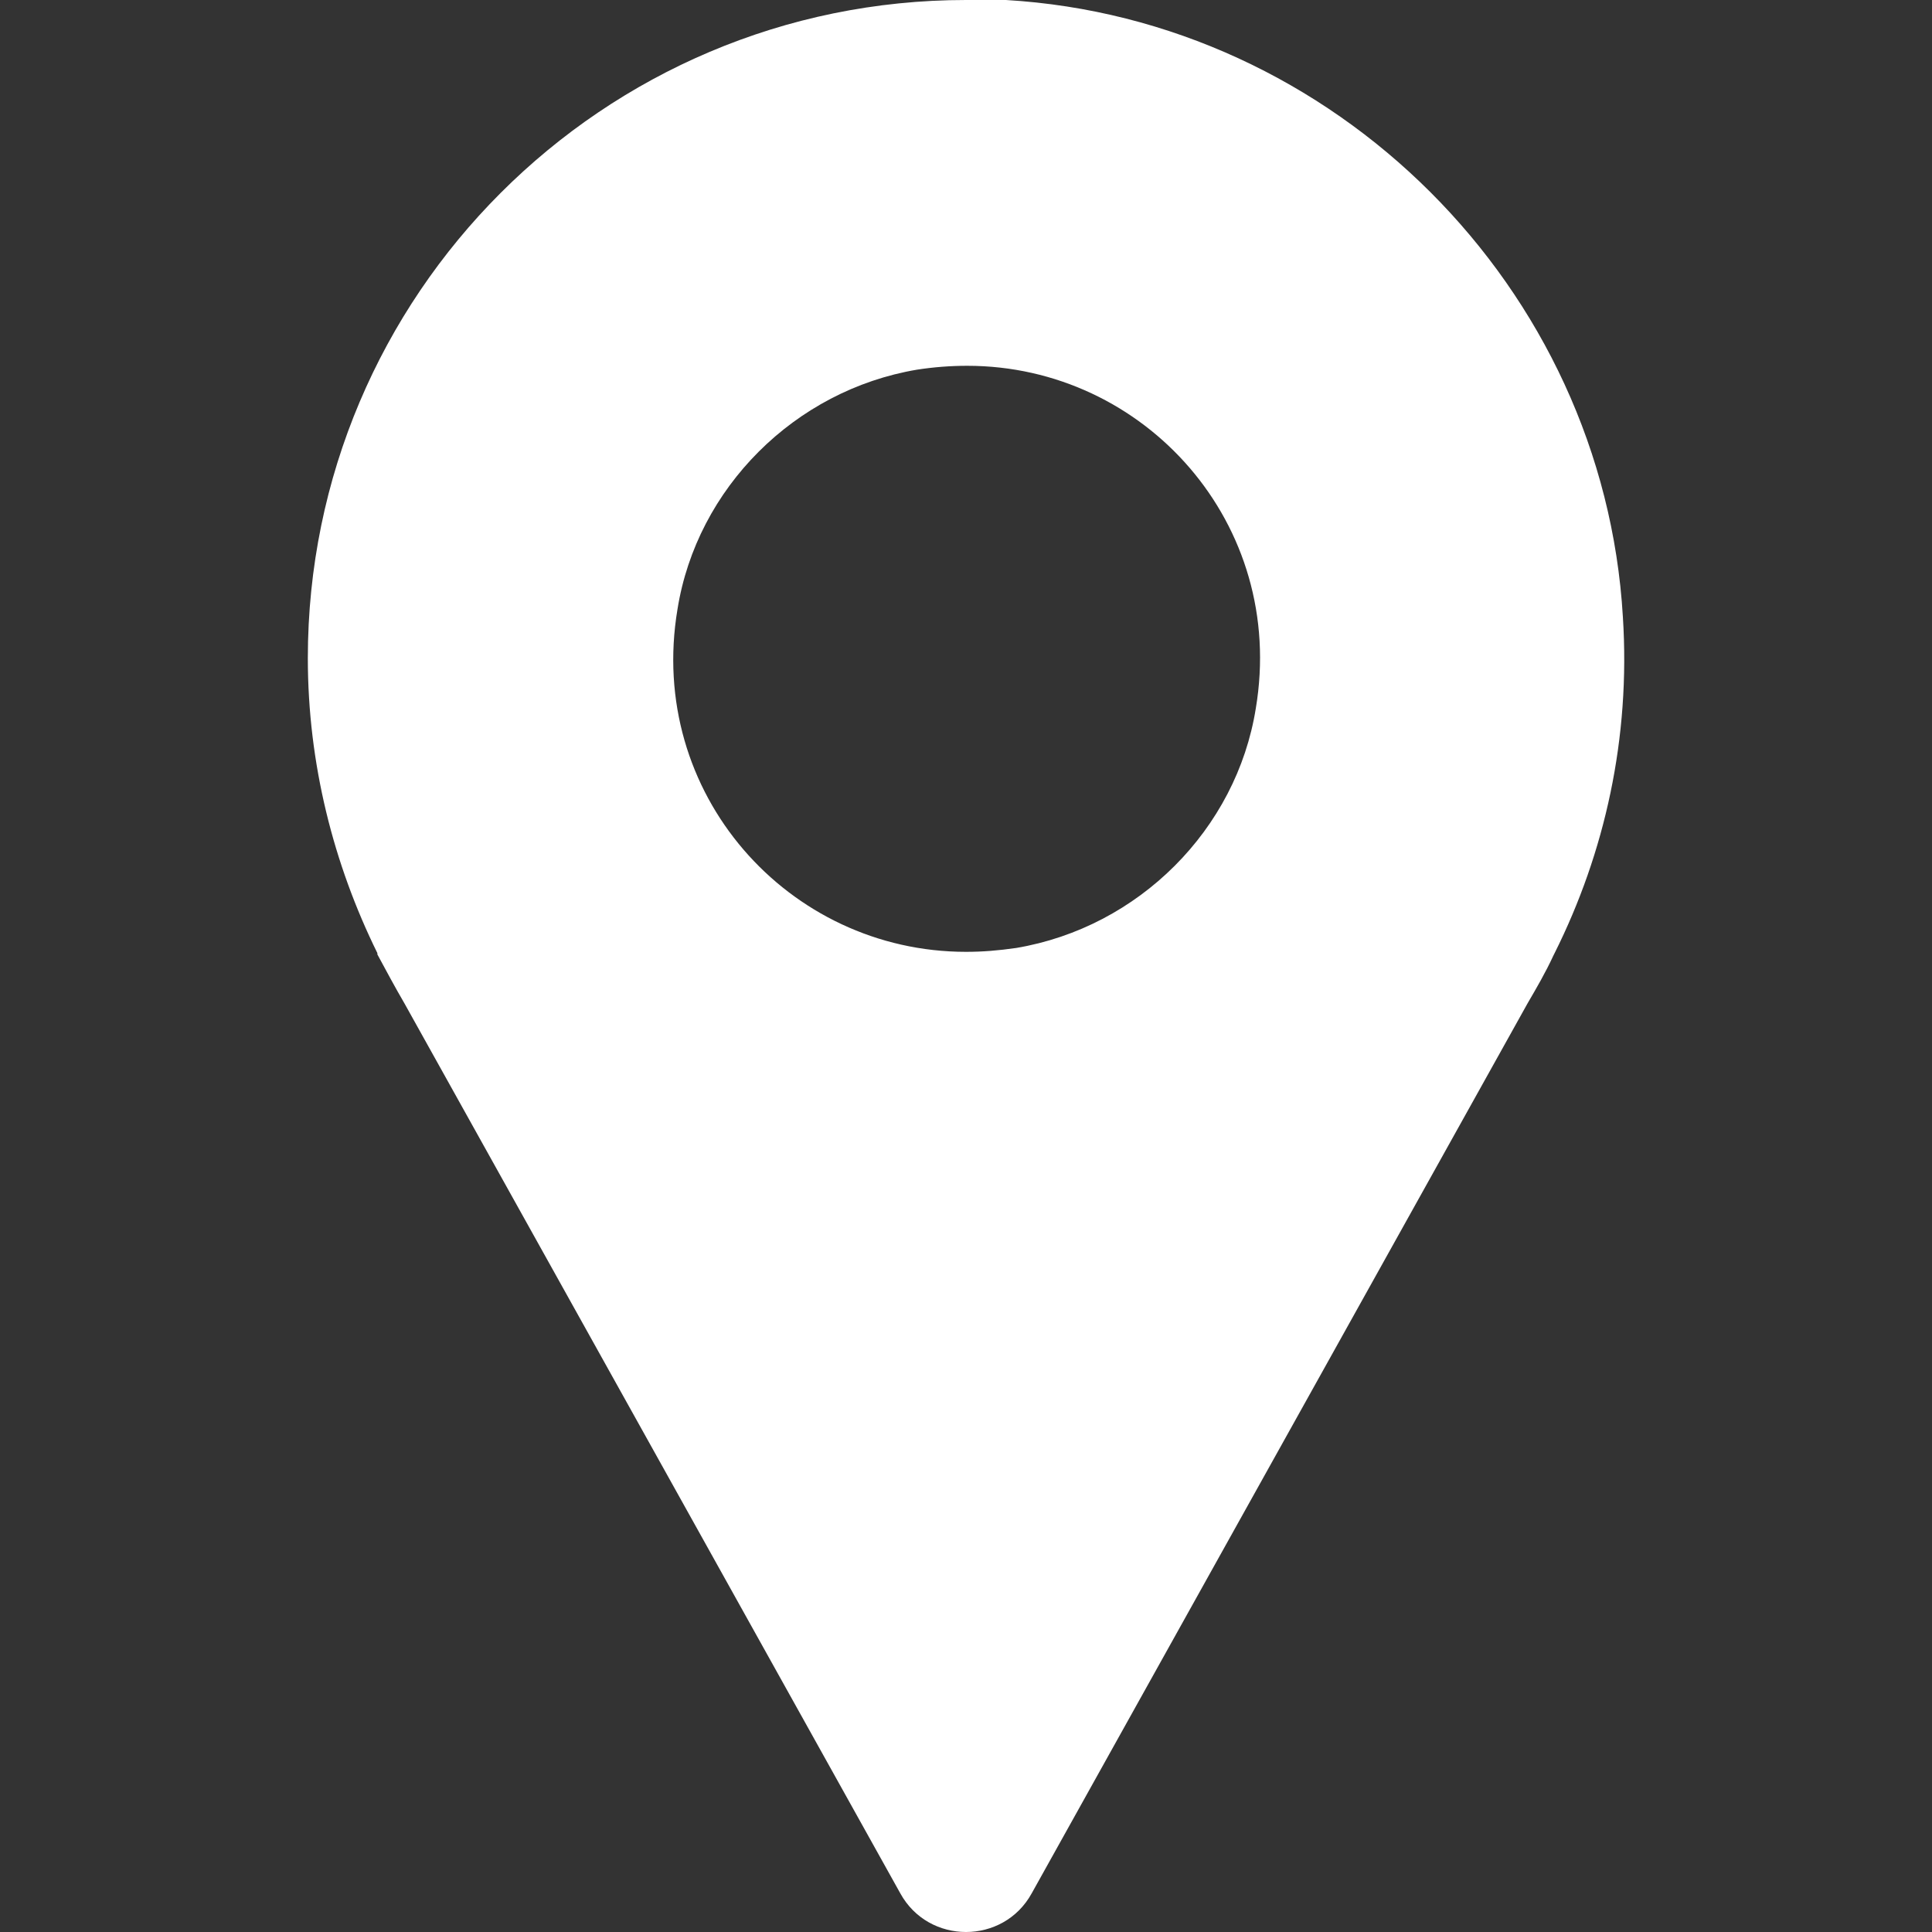 <?xml version="1.0" encoding="utf-8"?>
<!-- Generator: Adobe Illustrator 25.0.0, SVG Export Plug-In . SVG Version: 6.00 Build 0)  -->
<svg version="1.1" xmlns="http://www.w3.org/2000/svg" xmlns:xlink="http://www.w3.org/1999/xlink" x="0px" y="0px"
	 viewBox="0 0 150 150" style="enable-background:new 0 0 150 150;" xml:space="preserve">
<rect x="0" y="0" width="150" height="150" fill="#333333" stroke="none"/>
<style type="text/css">
	.st0{display:none;}
	.st1{display:inline;fill:#F4F4F4;}
	.st2{display:inline;fill:#565657;}
	.st3{fill:#FFFFFF;}
</style>
<g id="sfondo" class="st0">
	<rect x="-4.1" y="-6.5" class="st1" width="157.3" height="162.7"/>
</g>
<g id="Livello_1">
	<g class="st0">
		<rect x="73" y="27.3" class="st2" width="4" height="4"/>
		<rect x="73" y="118.8" class="st2" width="4" height="4"/>
		<rect x="50.1" y="33.4" class="st2" width="4" height="4"/>
		<rect x="95.9" y="112.7" class="st2" width="4" height="4"/>
		<rect x="33.4" y="50.1" class="st2" width="4" height="4"/>
		<rect x="112.7" y="95.9" class="st2" width="4" height="4"/>
		<rect x="27.3" y="73" class="st2" width="4" height="4"/>
		<rect x="118.8" y="73" class="st2" width="4" height="4"/>
		<rect x="33.4" y="95.9" class="st2" width="4" height="4"/>
		<rect x="112.7" y="50.1" class="st2" width="4" height="4"/>
		<rect x="50.1" y="112.7" class="st2" width="4" height="4"/>
		<rect x="95.9" y="33.4" class="st2" width="4" height="4"/>
		<polygon class="st2" points="73,73 54.1,73 54.1,77 77,77 77,44.7 73,44.7 		"/>
		<path class="st2" d="M75.6,16.8c-32.2,0-58.2,26.1-58.2,58.2s26.1,58.2,58.2,58.2v-4c-29.9,0-54.2-24.3-54.2-54.2
			c0-29.9,24.3-54.2,54.2-54.2c29.9,0,54.2,24.3,54.2,54.2h4C133.8,42.8,107.7,16.8,75.6,16.8z"/>
	</g>
	<g class="st0">
		<path class="st2" d="M133.8,46.8L133.8,46.8l0-11.6c0-4.4-3.6-7.9-7.9-7.9h-9.2V16.8h-4v10.5H37.4V16.8h-4v10.5h-8.1
			c-4.4,0-7.9,3.6-7.9,7.9v11.6h0v4h0v74.4c0,4.4,3.6,7.9,7.9,7.9h100.6c4.4,0,7.9-3.6,7.9-7.9V50.8h0V46.8z M21.3,35.2
			c0-2.2,1.8-3.9,3.9-3.9h8.1V41h4v-9.7h75.3V41h4v-9.7h9.2c2.2,0,3.9,1.8,3.9,3.9v11.6H21.3V35.2z M129.8,125.3
			c0,2.2-1.8,3.9-3.9,3.9H25.3c-2.2,0-3.9-1.8-3.9-3.9V50.8h108.4V125.3z"/>
		<rect x="30.2" y="102.4" class="st2" width="4" height="4"/>
		<rect x="30.2" y="116.7" class="st2" width="4" height="4"/>
		<rect x="47.5" y="102.4" class="st2" width="4" height="4"/>
		<rect x="47.5" y="116.7" class="st2" width="4" height="4"/>
		<rect x="64.9" y="102.4" class="st2" width="4" height="4"/>
		<rect x="64.9" y="116.7" class="st2" width="4" height="4"/>
		<rect x="82.3" y="102.4" class="st2" width="4" height="4"/>
		<rect x="82.3" y="116.7" class="st2" width="4" height="4"/>
		<rect x="99.6" y="102.4" class="st2" width="4" height="4"/>
		<rect x="99.6" y="116.7" class="st2" width="4" height="4"/>
		<rect x="117" y="102.4" class="st2" width="4" height="4"/>
		<rect x="30.2" y="88.1" class="st2" width="4" height="4"/>
		<rect x="47.5" y="88.1" class="st2" width="4" height="4"/>
		<rect x="64.9" y="88.1" class="st2" width="4" height="4"/>
		<rect x="82.3" y="88.1" class="st2" width="4" height="4"/>
		<rect x="99.6" y="88.1" class="st2" width="4" height="4"/>
		<rect x="117" y="88.1" class="st2" width="4" height="4"/>
		<rect x="30.2" y="73.8" class="st2" width="4" height="4"/>
		<rect x="47.5" y="73.8" class="st2" width="4" height="4"/>
		<rect x="64.9" y="73.8" class="st2" width="4" height="4"/>
		<rect x="82.3" y="73.8" class="st2" width="4" height="4"/>
		<rect x="99.6" y="73.8" class="st2" width="4" height="4"/>
		<rect x="117" y="73.8" class="st2" width="4" height="4"/>
		<rect x="30.2" y="59.5" class="st2" width="4" height="4"/>
		<rect x="47.5" y="59.5" class="st2" width="4" height="4"/>
		<rect x="64.9" y="59.5" class="st2" width="4" height="4"/>
		<rect x="82.3" y="59.5" class="st2" width="4" height="4"/>
		<rect x="99.6" y="59.5" class="st2" width="4" height="4"/>
		<rect x="117" y="59.5" class="st2" width="4" height="4"/>
		<rect x="117" y="116.7" class="st2" width="4" height="4"/>
	</g>
	<g>
		<path class="st3" d="M75,0C46.8,0,23.9,22.9,23.9,51.1c0,8.2,2,16,5.4,22.9h0l0,0.1c0.7,1.3,1.4,2.6,2.1,3.8L69.9,147
			c1.1,2,3.1,3,5.1,3c2,0,4-1,5.1-3l38.5-69.1c0.7-1.2,1.4-2.4,2-3.7l0.1-0.2h0c3.9-7.8,5.9-16.7,5.3-26.1
			c-1.5-25.6-22.4-46.4-47.9-47.9C77.1,0,76,0,75,0L75,0z M75,73.9c-13.8,0-24.8-12.3-22.4-26.6c1.5-9.4,9.1-17,18.6-18.6
			c1.3-0.2,2.6-0.3,3.9-0.3c13.8,0,24.8,12.3,22.4,26.6c-1.5,9.4-9.1,17-18.6,18.6C77.5,73.8,76.3,73.9,75,73.9L75,73.9z"/>
	</g>
</g>
</svg>
